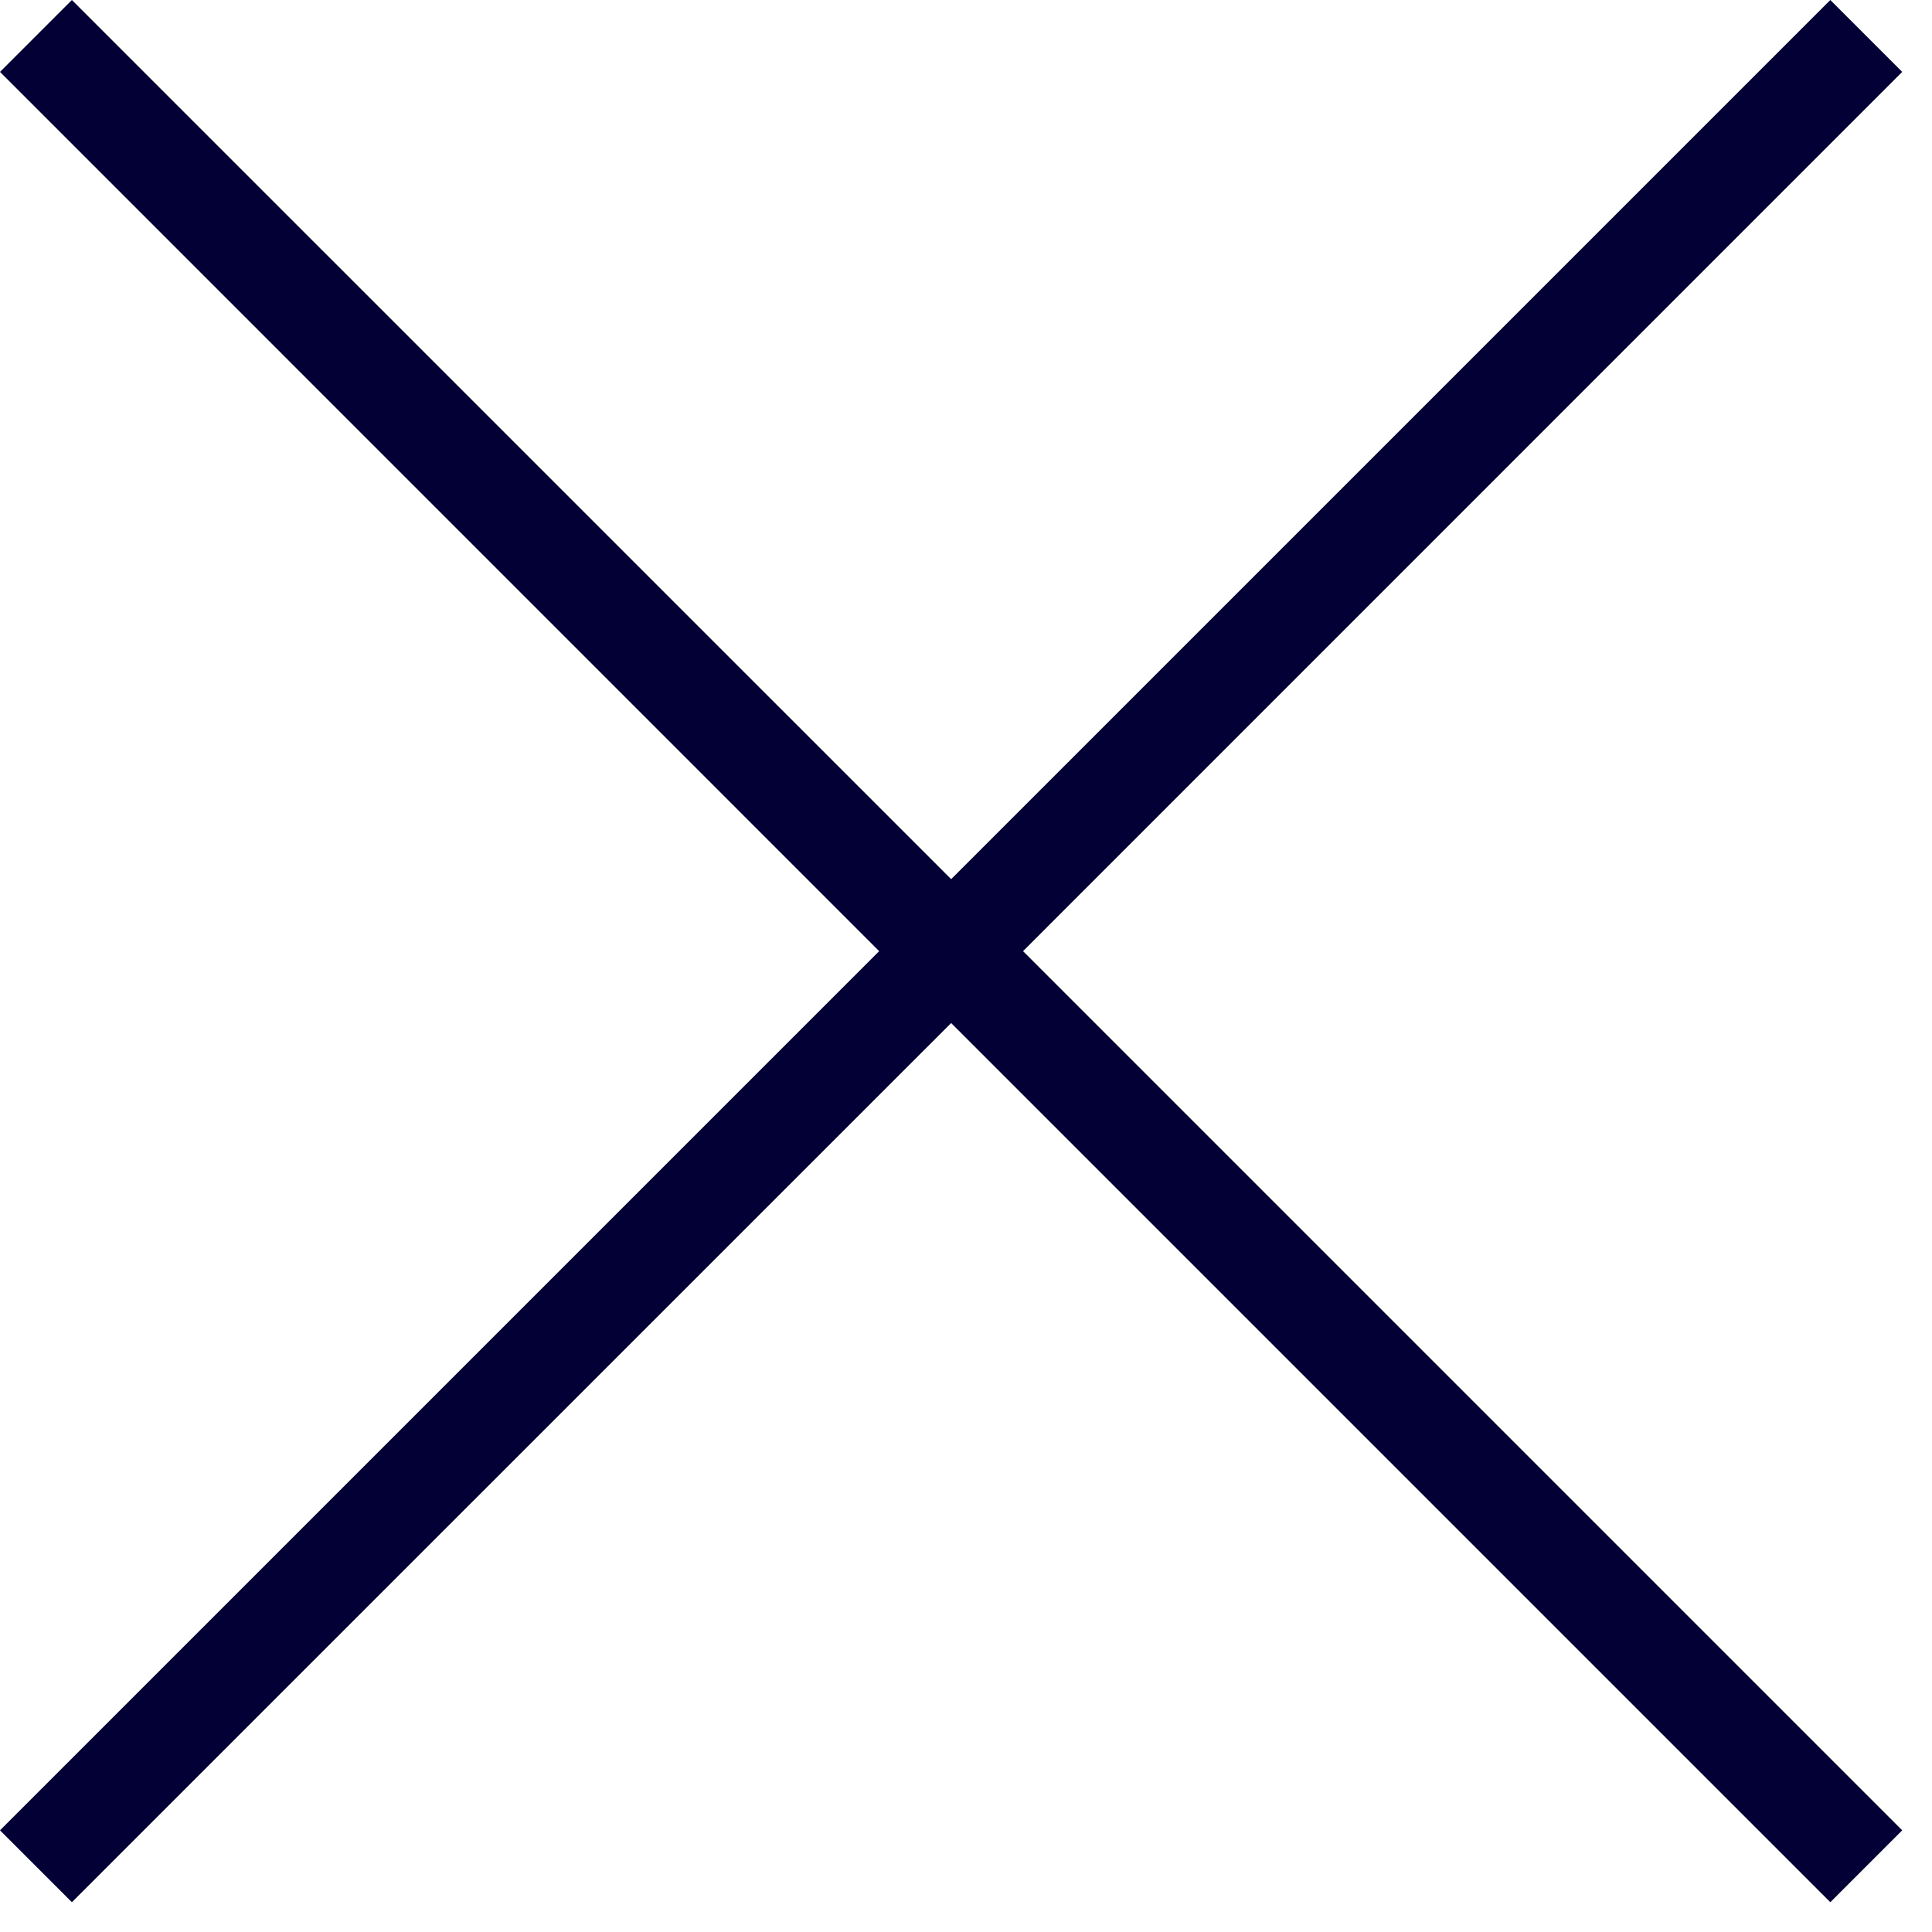 <svg width="19" height="19" viewBox="0 0 19 19" fill="none" xmlns="http://www.w3.org/2000/svg">
<path fill-rule="evenodd" clip-rule="evenodd" d="M8.646 9.354L0 18L0.707 18.707L9.354 10.061L18 18.707L18.707 18L10.061 9.354L18.707 0.707L18 0L9.354 8.646L0.707 0L0 0.707L8.646 9.354Z" fill="#030035"/>
</svg>
